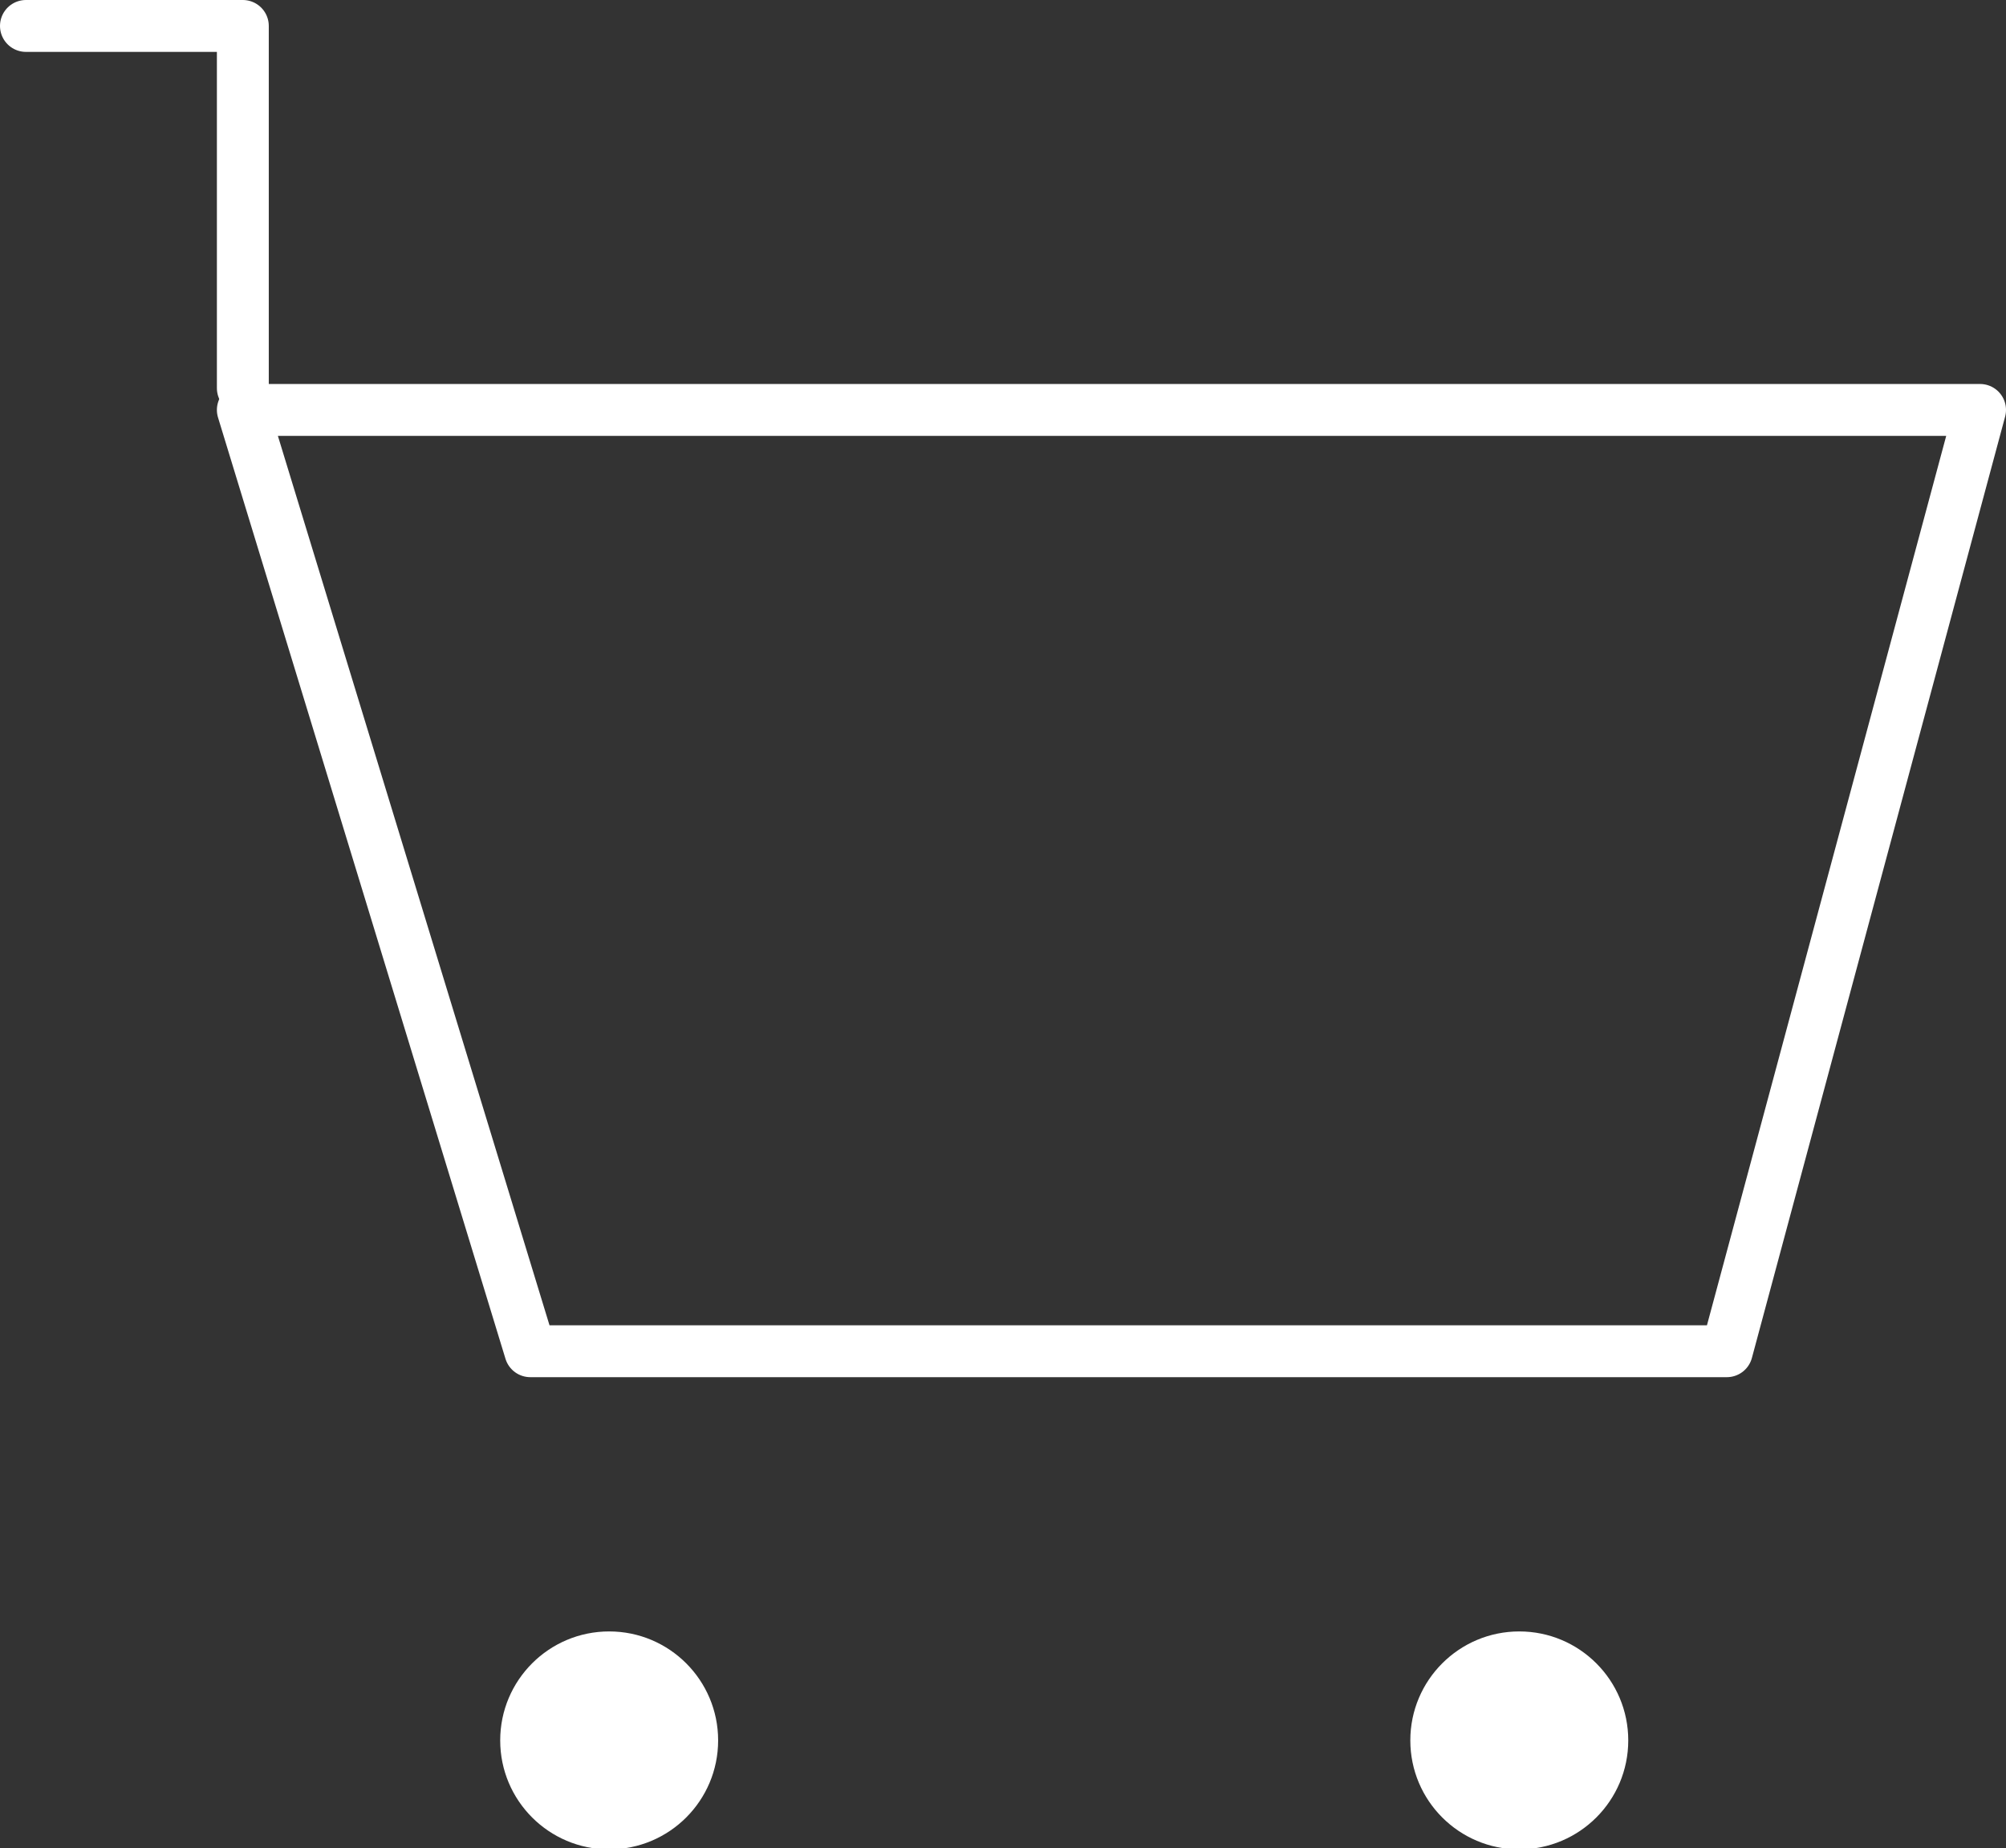 <?xml version="1.0" encoding="UTF-8"?>
<svg id="Vrstva_2" xmlns="http://www.w3.org/2000/svg" viewBox="0 0 19.33 17.81">
  <rect x="0" y="0" width="19.33" height="17.81" fill="#333333" stroke="none"/>
  <defs>
    <style>
      .cls-1 {
        fill: #fff;
      }

      .cls-2 {
        fill: none;
        stroke: #fff;
        stroke-linecap: round;
        stroke-linejoin: round;
        stroke-width: .5px;
      }
    </style>
  </defs>
  <g id="Layer_1">
    <polygon class="cls-2" points="5.11 13.02 16.64 13.02 19.08 3.95 2.34 3.95 5.11 13.02"/>
    <polyline class="cls-2" points="2.34 3.74 2.34 .25 .25 .25"/>
    <circle class="cls-1" cx="5.87" cy="16.77" r="1.05"/>
    <circle class="cls-1" cx="14.64" cy="16.77" r="1.05"/>
  </g>
</svg>